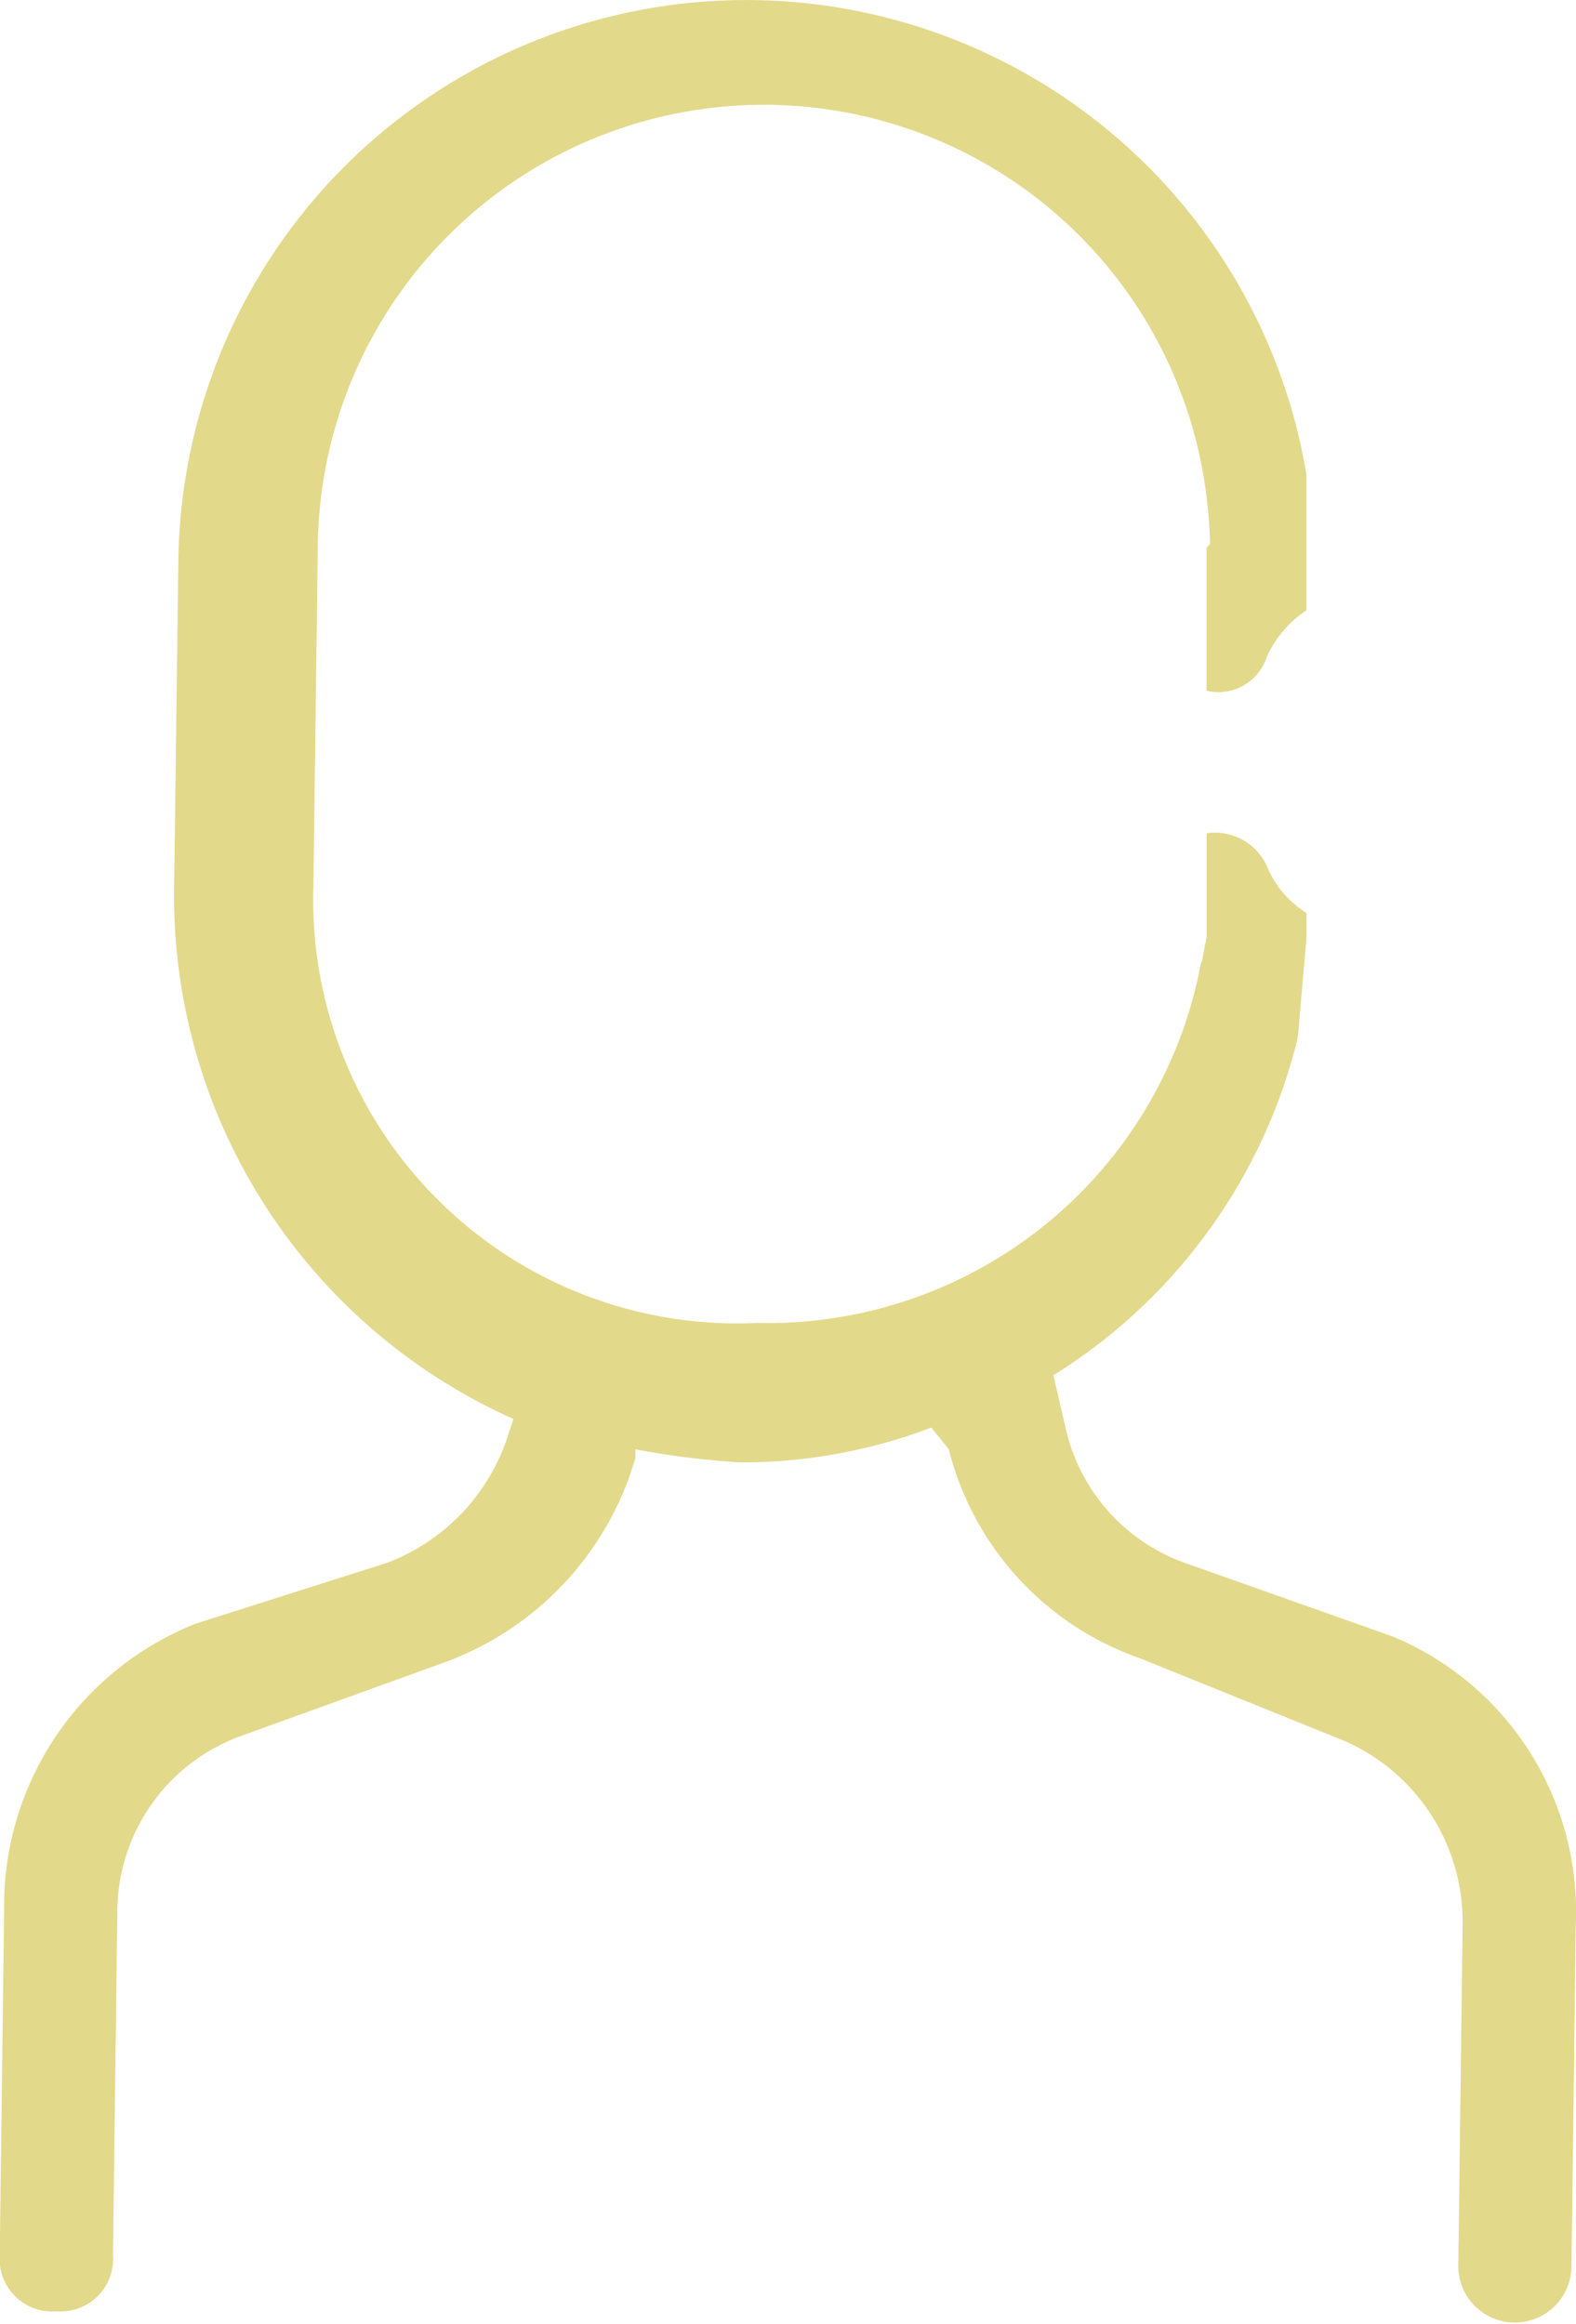 <svg xmlns="http://www.w3.org/2000/svg" width="32.543" height="48" viewBox="0 0 32.543 48">
  <path id="Path_191" data-name="Path 191" d="M41.661,45.848,37.347,44.32a3.855,3.855,0,0,1-2.427-2.7l-.27-1.169a11.378,11.378,0,0,0,5.034-6.921c.013-.077.013-.085.019-.12l.173-2v-.506a2.064,2.064,0,0,1-.821-.973,1.179,1.179,0,0,0-1.242-.673v2.142l-.1.519H37.7a9.1,9.1,0,0,1-9.166,7.452A8.755,8.755,0,0,1,19.37,30.3l.09-6.921A9.21,9.21,0,0,1,37.811,22.3h0v.013a8.94,8.94,0,0,1,.074.973c-.025.024-.049.053-.074.078v2.95a1.047,1.047,0,0,0,1.242-.691,2.275,2.275,0,0,1,.821-.968V21.848a11.727,11.727,0,0,0-23.292,1.709l-.09,6.921A11.837,11.837,0,0,0,23.5,41.354l-.09.27a4.181,4.181,0,0,1-2.517,2.7l-3.955,1.258a6.268,6.268,0,0,0-3.955,5.932l-.09,7.1a1.086,1.086,0,0,0,1.169,1.169,1.086,1.086,0,0,0,1.169-1.169l.09-7.1a3.871,3.871,0,0,1,2.517-3.6l4.225-1.528a6.384,6.384,0,0,0,3.955-4.225v-.18a17.681,17.681,0,0,0,2.157.27,11.062,11.062,0,0,0,3.955-.719l.36.449A6.162,6.162,0,0,0,36.448,46.3l4.225,1.708A4.079,4.079,0,0,1,43.1,51.78l-.09,7.1a1.169,1.169,0,0,0,2.337,0l.09-7.1A6.151,6.151,0,0,0,41.661,45.848Z" transform="translate(-12.898 -12.05)" fill="#e3d98b"/>
</svg>
